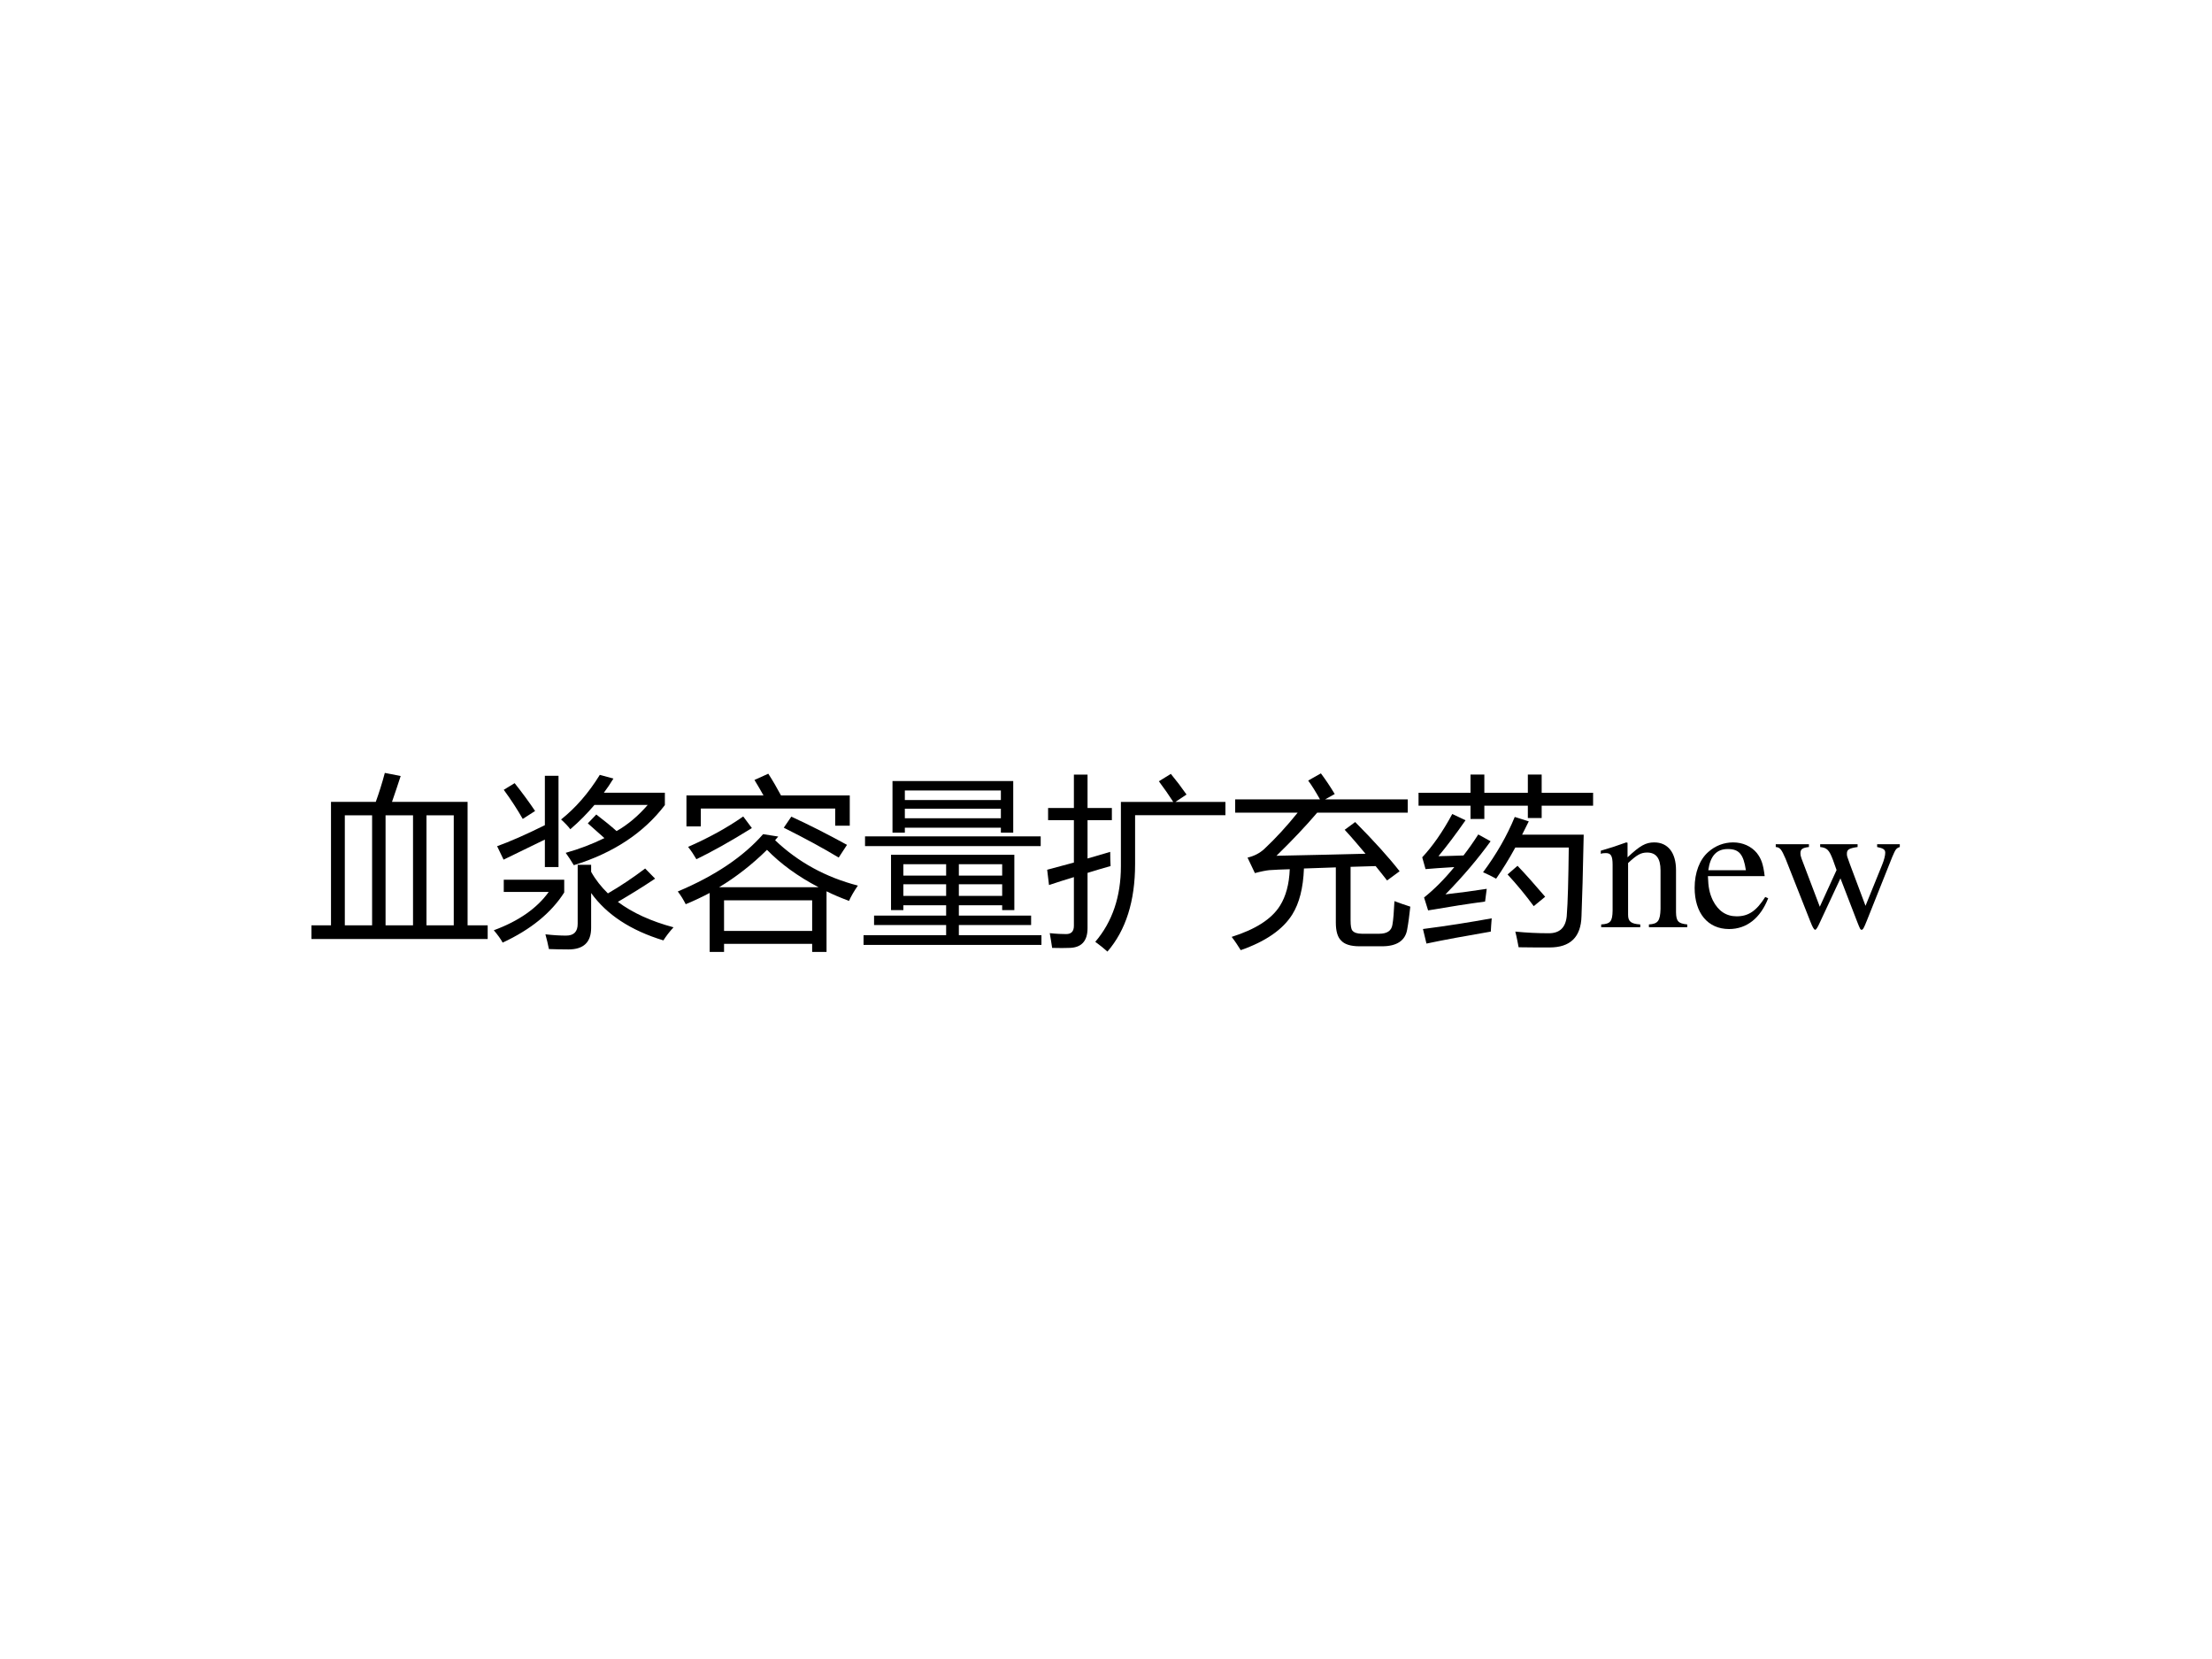 <?xml version="1.0" encoding="UTF-8" standalone="no"?>
<!DOCTYPE svg PUBLIC "-//W3C//DTD SVG 1.1//EN" "http://www.w3.org/Graphics/SVG/1.1/DTD/svg11.dtd">
<svg xmlns="http://www.w3.org/2000/svg" xmlns:xlink="http://www.w3.org/1999/xlink" version="1.1" width="720pt" height="540pt" viewBox="0 0 720 540">
<rect x="0" y="0" width="720" height="540" fill="#808080" stroke="none"/>
<g enable-background="new">
<g>
<g id="Layer-1" data-name="Artifact">
<clipPath id="cp0">
<path transform="matrix(1,0,0,-1,0,540)" d="M 0 0 L 720 0 L 720 540 L 0 540 Z " fill-rule="evenodd"/>
</clipPath>
<g clip-path="url(#cp0)">
<path transform="matrix(1,0,0,-1,0,540)" d="M 0 0 L 720 0 L 720 540 L 0 540 Z " fill="#ffffff" fill-rule="evenodd"/>
</g>
</g>
<g id="Layer-1" data-name="Span">
<clipPath id="cp1">
<path transform="matrix(1,0,0,-1,0,540)" d="M 0 0 L 720 0 L 720 540 L 0 540 Z " fill-rule="evenodd"/>
</clipPath>
<g clip-path="url(#cp1)">
<symbol id="font_2_a66">
<path d="M 0 .074 L .106 .074 L .106 .744 L .349 .744 C .366 .791 .383 .844 .398 .901 L .484 .884 C .47 .84 .454 .794 .437 .744 L .847 .744 L .847 .074 L .956 .074 L .956 0 L 0 0 L 0 .074 M .181 .074 L .329 .074 L .329 .671 L .181 .671 L .181 .074 M .402 .074 L .551 .074 L .551 .671 L .402 .671 L .402 .074 M .772 .671 L .624 .671 L .624 .074 L .772 .074 L .772 .671 Z "/>
</symbol>
<symbol id="font_2_4083">
<path d="M .821 .439 L .875 .384 C .811 .341 .743 .299 .673 .258 C .752 .199 .852 .153 .975 .12 C .952 .095 .934 .071 .92 .049 C .743 .103 .613 .188 .528 .306 L .528 .117 C .528 .039 .487 0 .405 0 C .365 0 .329 .001 .299 .002 C .294 .029 .287 .055 .28 .082 C .324 .077 .361 .075 .392 .075 C .434 .075 .455 .096 .455 .139 L .455 .459 L .528 .459 L .528 .421 C .552 .378 .583 .339 .619 .304 C .688 .344 .755 .389 .821 .439 M .365 .705 C .444 .768 .514 .848 .575 .947 L .649 .927 C .632 .899 .615 .874 .597 .85 L .928 .85 L .928 .783 C .813 .632 .648 .523 .434 .457 C .419 .482 .404 .505 .39 .524 C .465 .545 .535 .572 .6 .604 C .577 .625 .547 .651 .51 .684 L .556 .732 C .599 .699 .636 .669 .666 .642 C .729 .678 .785 .726 .835 .784 L .546 .784 C .508 .739 .465 .695 .415 .652 C .405 .666 .388 .684 .365 .705 M .277 .942 L .351 .942 L .351 .447 L .277 .447 L .277 .596 C .191 .554 .117 .518 .053 .487 L .018 .56 C .085 .584 .172 .622 .277 .674 L .277 .942 M .054 .312 L .054 .378 L .382 .378 L .382 .309 C .312 .199 .201 .108 .048 .037 C .038 .056 .022 .078 0 .104 C .136 .154 .235 .224 .298 .312 L .054 .312 M .113 .902 C .156 .848 .193 .797 .224 .751 L .157 .708 C .129 .757 .095 .81 .054 .866 L .113 .902 Z "/>
</symbol>
<symbol id="font_2_620">
<path d="M .545 .626 C .54 .62 .534 .614 .528 .606 C .653 .487 .803 .405 .977 .36 C .955 .328 .939 .3 .929 .277 C .886 .293 .845 .31 .807 .329 L .807 0 L .729 0 L .729 .044 L .251 .044 L .251 0 L .173 0 L .173 .32 C .131 .298 .087 .277 .043 .259 C .031 .283 .017 .306 0 .328 C .202 .413 .356 .517 .463 .639 L .545 .626 M .047 .849 L .465 .849 C .451 .875 .434 .903 .416 .933 L .491 .967 C .515 .93 .538 .89 .56 .849 L .933 .849 L .933 .685 L .854 .685 L .854 .778 L .125 .778 L .125 .681 L .047 .681 L .047 .849 M .729 .28 L .251 .28 L .251 .114 L .729 .114 L .729 .28 M .484 .554 C .404 .475 .317 .407 .224 .351 L .764 .351 C .651 .41 .558 .478 .484 .554 M .355 .735 L .402 .672 C .283 .598 .182 .542 .101 .503 C .089 .524 .074 .547 .056 .57 C .168 .619 .268 .674 .355 .735 M .616 .734 C .714 .689 .814 .638 .918 .581 L .873 .512 C .792 .561 .693 .615 .575 .674 L .616 .734 Z "/>
</symbol>
<symbol id="font_2_b4f">
<path d="M 0 .053 L .448 .053 L .448 .108 L .057 .108 L .057 .159 L .448 .159 L .448 .215 L .216 .215 L .216 .189 L .149 .189 L .149 .489 L .818 .489 L .818 .189 L .752 .189 L .752 .215 L .517 .215 L .517 .159 L .909 .159 L .909 .108 L .517 .108 L .517 .053 L .965 .053 L .965 0 L 0 0 L 0 .053 M .157 .889 L .812 .889 L .812 .609 L .745 .609 L .745 .636 L .224 .636 L .224 .609 L .157 .609 L .157 .889 M .008 .589 L .961 .589 L .961 .536 L .008 .536 L .008 .589 M .224 .687 L .745 .687 L .745 .739 L .224 .739 L .224 .687 M .745 .838 L .224 .838 L .224 .786 L .745 .786 L .745 .838 M .517 .266 L .752 .266 L .752 .329 L .517 .329 L .517 .266 M .216 .266 L .448 .266 L .448 .329 L .216 .329 L .216 .266 M .752 .438 L .517 .438 L .517 .376 L .752 .376 L .752 .438 M .216 .376 L .448 .376 L .448 .438 L .216 .438 L .216 .376 Z "/>
</symbol>
<symbol id="font_2_6fd">
<path d="M 0 .444 C .048 .457 .096 .47 .145 .483 L .145 .713 L .005 .713 L .005 .779 L .145 .779 L .145 .96 L .219 .96 L .219 .779 L .351 .779 L .351 .713 L .219 .713 L .219 .505 C .26 .517 .301 .529 .342 .541 C .342 .508 .343 .483 .344 .464 C .302 .452 .26 .44 .219 .427 L .219 .127 C .219 .056 .185 .02 .117 .02 C .098 .019 .068 .019 .027 .02 C .023 .046 .019 .073 .014 .1 C .052 .096 .082 .095 .103 .095 C .131 .095 .145 .11 .145 .14 L .145 .404 C .099 .39 .054 .376 .01 .361 L 0 .444 M .477 .74 L .477 .475 C .477 .274 .427 .116 .327 0 C .308 .017 .286 .035 .261 .053 C .354 .162 .4 .299 .4 .463 L .4 .812 L .684 .812 C .661 .848 .635 .885 .606 .924 L .671 .964 C .703 .925 .731 .888 .756 .852 L .696 .812 L .967 .812 L .967 .74 L .477 .74 Z "/>
</symbol>
<symbol id="font_2_4ad">
<path d="M .67 .695 C .77 .594 .851 .505 .911 .428 L .843 .378 C .823 .404 .802 .43 .781 .456 C .733 .455 .688 .453 .645 .452 L .645 .162 C .645 .133 .648 .114 .655 .106 C .664 .095 .681 .089 .707 .089 L .8 .089 C .843 .089 .867 .105 .872 .138 C .877 .165 .88 .208 .883 .266 C .906 .257 .935 .247 .969 .236 C .964 .191 .959 .149 .952 .112 C .942 .052 .896 .021 .816 .021 L .693 .021 C .645 .021 .611 .032 .593 .053 C .575 .07 .565 .103 .565 .149 L .565 .449 C .501 .447 .443 .445 .392 .443 C .388 .337 .367 .255 .329 .194 C .278 .112 .184 .047 .049 0 C .036 .021 .02 .046 0 .072 C .13 .113 .217 .169 .262 .241 C .294 .292 .312 .358 .315 .439 C .272 .438 .235 .436 .204 .434 C .185 .432 .159 .427 .126 .418 L .086 .502 C .12 .51 .151 .525 .177 .549 C .241 .609 .301 .675 .358 .746 L .019 .746 L .019 .818 L .479 .818 C .456 .859 .435 .893 .415 .92 L .484 .959 C .508 .927 .533 .89 .559 .847 L .507 .818 L .955 .818 L .955 .746 L .464 .746 C .402 .673 .328 .595 .243 .512 C .445 .516 .606 .52 .726 .523 C .689 .567 .652 .611 .613 .653 L .67 .695 Z "/>
</symbol>
<symbol id="font_2_54e6">
<path d="M .35 .408 C .423 .506 .48 .606 .522 .708 L .598 .684 C .586 .659 .574 .635 .562 .612 L .896 .612 C .892 .412 .888 .265 .884 .169 C .881 .056 .823 0 .711 0 C .652 0 .596 0 .543 .001 C .538 .026 .533 .055 .525 .086 C .585 .08 .646 .077 .707 .077 C .766 .077 .798 .108 .804 .17 C .81 .245 .813 .369 .815 .542 L .525 .542 C .49 .478 .455 .422 .421 .373 C .399 .385 .376 .397 .35 .408 M .593 .938 L .668 .938 L .668 .839 L .947 .839 L .947 .769 L .668 .769 L .668 .702 L .593 .702 L .593 .769 L .357 .769 L .357 .697 L .282 .697 L .282 .769 L 0 .769 L 0 .839 L .282 .839 L .282 .938 L .357 .938 L .357 .839 L .593 .839 L .593 .938 M .146 .288 C .225 .297 .3 .307 .37 .318 C .366 .29 .363 .267 .361 .249 C .271 .237 .168 .221 .052 .201 L .03 .271 C .085 .315 .14 .37 .194 .436 C .125 .432 .073 .428 .038 .425 L .02 .489 C .076 .549 .131 .627 .183 .724 L .255 .69 C .202 .614 .153 .549 .108 .495 C .149 .496 .194 .497 .244 .499 C .271 .534 .298 .572 .324 .613 L .391 .576 C .323 .482 .242 .386 .146 .288 M .024 .1 C .157 .117 .281 .137 .397 .158 C .395 .132 .393 .108 .392 .086 C .253 .062 .137 .041 .043 .021 L .024 .1 M .483 .396 L .537 .443 C .583 .395 .632 .339 .687 .275 L .625 .224 C .58 .285 .533 .342 .483 .396 Z "/>
</symbol>
<use xlink:href="#font_2_a66" transform="matrix(60,0,0,-60,101.378,305.638)"/>
<use xlink:href="#font_2_4083" transform="matrix(60,0,0,-60,160.733,309.036)"/>
<use xlink:href="#font_2_620" transform="matrix(60,0,0,-60,220.616,309.857)"/>
<use xlink:href="#font_2_b4f" transform="matrix(60,0,0,-60,281.085,307.571)"/>
<use xlink:href="#font_2_6fd" transform="matrix(60,0,0,-60,340.85,309.739)"/>
<use xlink:href="#font_2_4ad" transform="matrix(60,0,0,-60,400.909,309.271)"/>
<use xlink:href="#font_2_54e6" transform="matrix(60,0,0,-60,461.729,308.392)"/>
</g>
</g>
<g id="Layer-1" data-name="Span">
<clipPath id="cp3">
<path transform="matrix(1,0,0,-1,0,540)" d="M 0 0 L 720 0 L 720 540 L 0 540 Z " fill-rule="evenodd"/>
</clipPath>
<g clip-path="url(#cp3)">
<symbol id="font_4_4f">
<path d="M .002 0 L .214 0 L .214 .015 C .164 .018 .148 .031 .148 .067 L .148 .348 C .196 .393 .218 .405 .251 .405 C .3 .405 .324 .374 .324 .308 L .324 .099 C .322 .034 .31 .018 .261 .015 L .261 0 L .469 0 L .469 .015 C .42 .02 .409 .032 .408 .081 L .408 .31 C .408 .404 .364 .46 .29 .46 C .244 .46 .213 .443 .145 .379 L .145 .458 L .138 .46 C .086 .441 .052 .43 0 .415 L 0 .398 C .007 .401 .016 .402 .027 .402 C .055 .402 .064 .387 .064 .338 L .064 .09 C .063 .031 .052 .018 .002 .015 L .002 0 Z "/>
</symbol>
<symbol id="font_4_46">
<path d="M .383 .174 C .335 .098 .292 .069 .228 .069 C .171 .069 .128 .098 .099 .155 C .081 .193 .074 .225 .072 .287 L .38 .287 C .372 .352 .362 .381 .337 .413 C .307 .449 .261 .47 .209 .47 C .159 .47 .112 .452 .074 .418 C .027 .377 0 .306 0 .224 C 0 .086 .072 0 .187 0 C .282 0 .357 .059 .399 .167 L .383 .174 M .074 .319 C .085 .397 .119 .434 .18 .434 C .241 .434 .265 .406 .278 .319 L .074 .319 Z "/>
</symbol>
<symbol id="font_4_58">
<path d="M .55 .464 L .55 .449 C .584 .442 .594 .435 .594 .418 C .594 .403 .588 .379 .577 .352 L .487 .13 L .403 .354 C .386 .4 .386 .4 .386 .413 C .386 .435 .397 .442 .444 .449 L .444 .464 L .241 .464 L .241 .449 C .278 .445 .29 .433 .31 .38 C .315 .366 .324 .341 .33 .324 L .239 .125 L .14 .386 C .136 .396 .134 .406 .134 .416 C .134 .437 .145 .445 .18 .449 L .18 .464 L 0 .464 L 0 .449 C .023 .447 .031 .437 .053 .386 L .188 .044 C .2 .013 .208 0 .214 0 C .219 0 .227 .012 .239 .039 L .351 .279 L .442 .043 C .457 .005 .459 0 .466 0 C .473 0 .478 .009 .494 .049 L .632 .395 C .65 .437 .653 .442 .673 .449 L .673 .464 L .55 .464 Z "/>
</symbol>
<use xlink:href="#font_4_4f" transform="matrix(60,0,0,-60,521.06,301.8)"/>
<use xlink:href="#font_4_46" transform="matrix(60,0,0,-60,551.6,302.4)"/>
<use xlink:href="#font_4_58" transform="matrix(60,0,0,-60,578,302.64)"/>
</g>
</g>
</g>
</g>
</svg>
